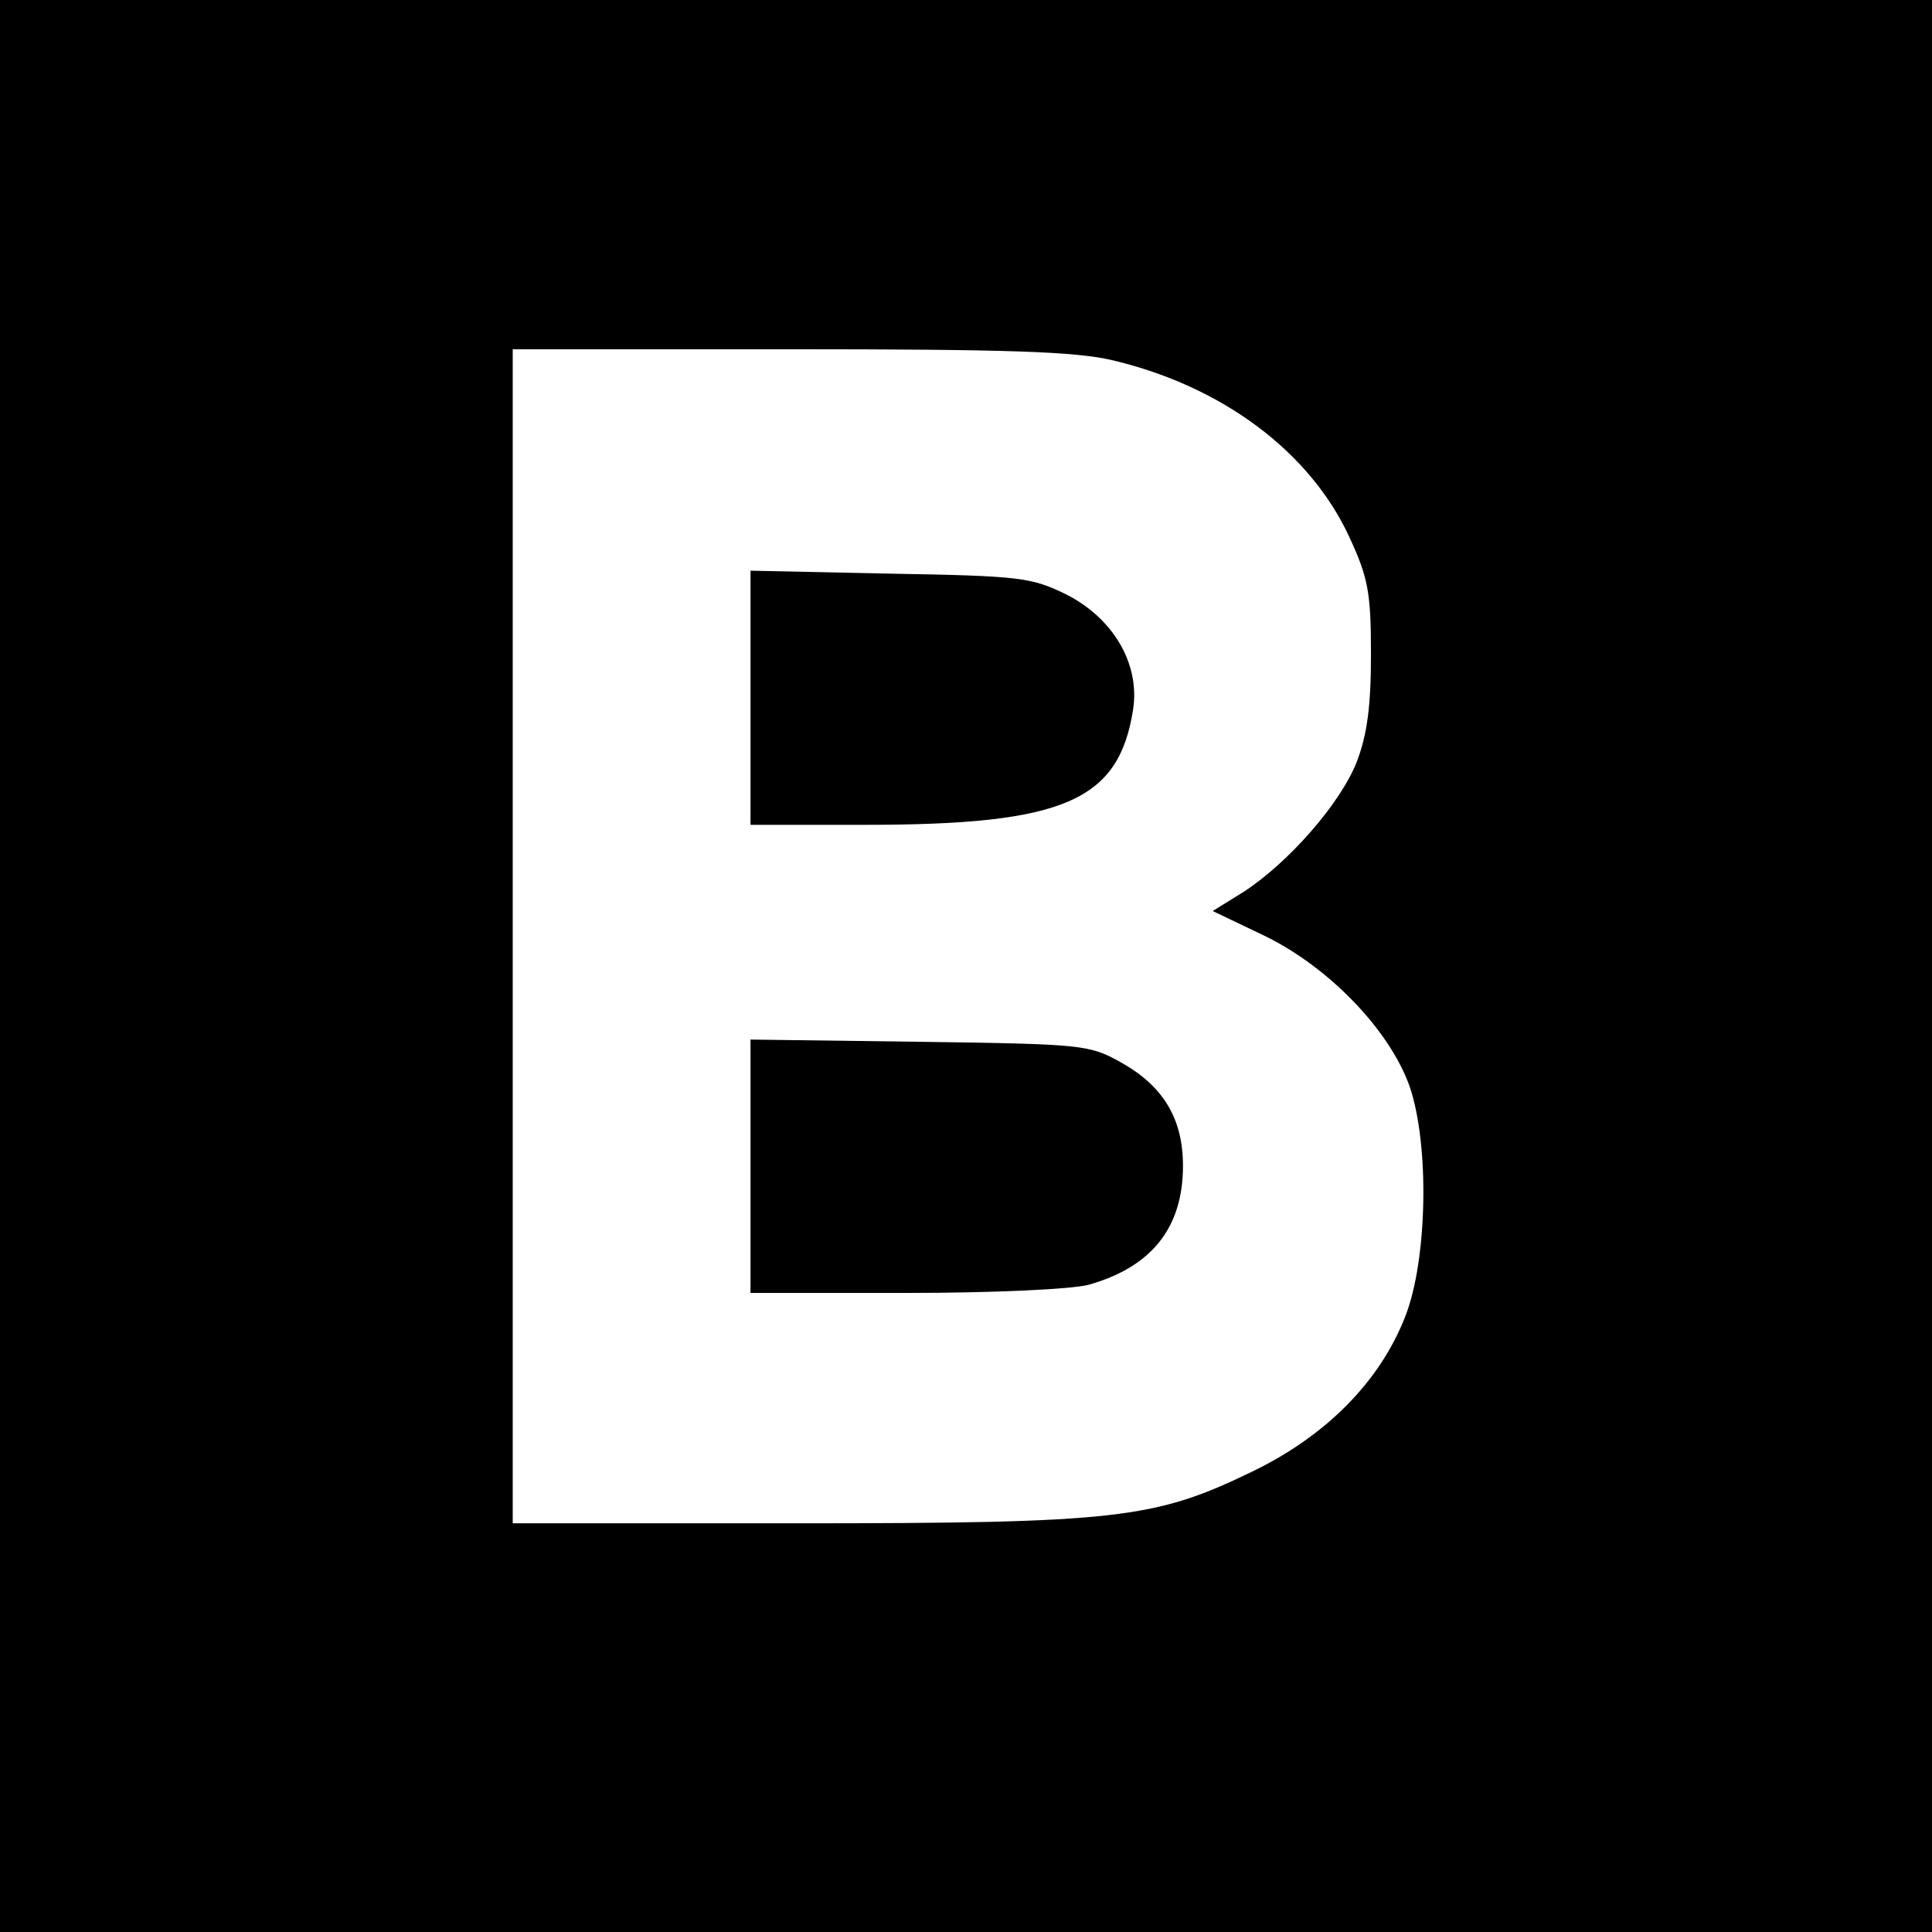 <svg version="1.0" xmlns="http://www.w3.org/2000/svg" width="346.667" height="346.667" viewBox="0 0 260 260"><path d="M0 130v130h260V0H0v130zm149.8-81.5c14.7 3.5 26.5 12.3 31.8 23.8 2.5 5.4 2.9 7.4 2.9 15.7 0 7-.5 10.8-1.9 14.5-2.2 5.6-9.1 13.5-15.2 17.5l-4.2 2.6 6.9 3.3c8.7 4.2 16.9 12.7 19.6 20.3 2.7 7.9 2.4 23.4-.6 31-3.4 8.7-10.6 16-20.5 20.8-13.2 6.4-18.1 7-61.6 7H69V47h37.3c29.4 0 38.5.3 43.5 1.5z"/><path d="M101 93.9V111h15.5c26.7 0 34.1-3.2 36-15.6.9-6.1-2.7-12.2-9-15.4-4.7-2.3-6.2-2.5-23.7-2.8l-18.8-.4v17.1zm0 63V174h20.8c12 0 22.4-.5 24.7-1.1 8.5-2.4 12.7-7.7 12.7-16 0-6.3-2.6-10.7-8.3-13.9-4.3-2.4-5-2.5-27.1-2.8l-22.8-.3v17z"/></svg>